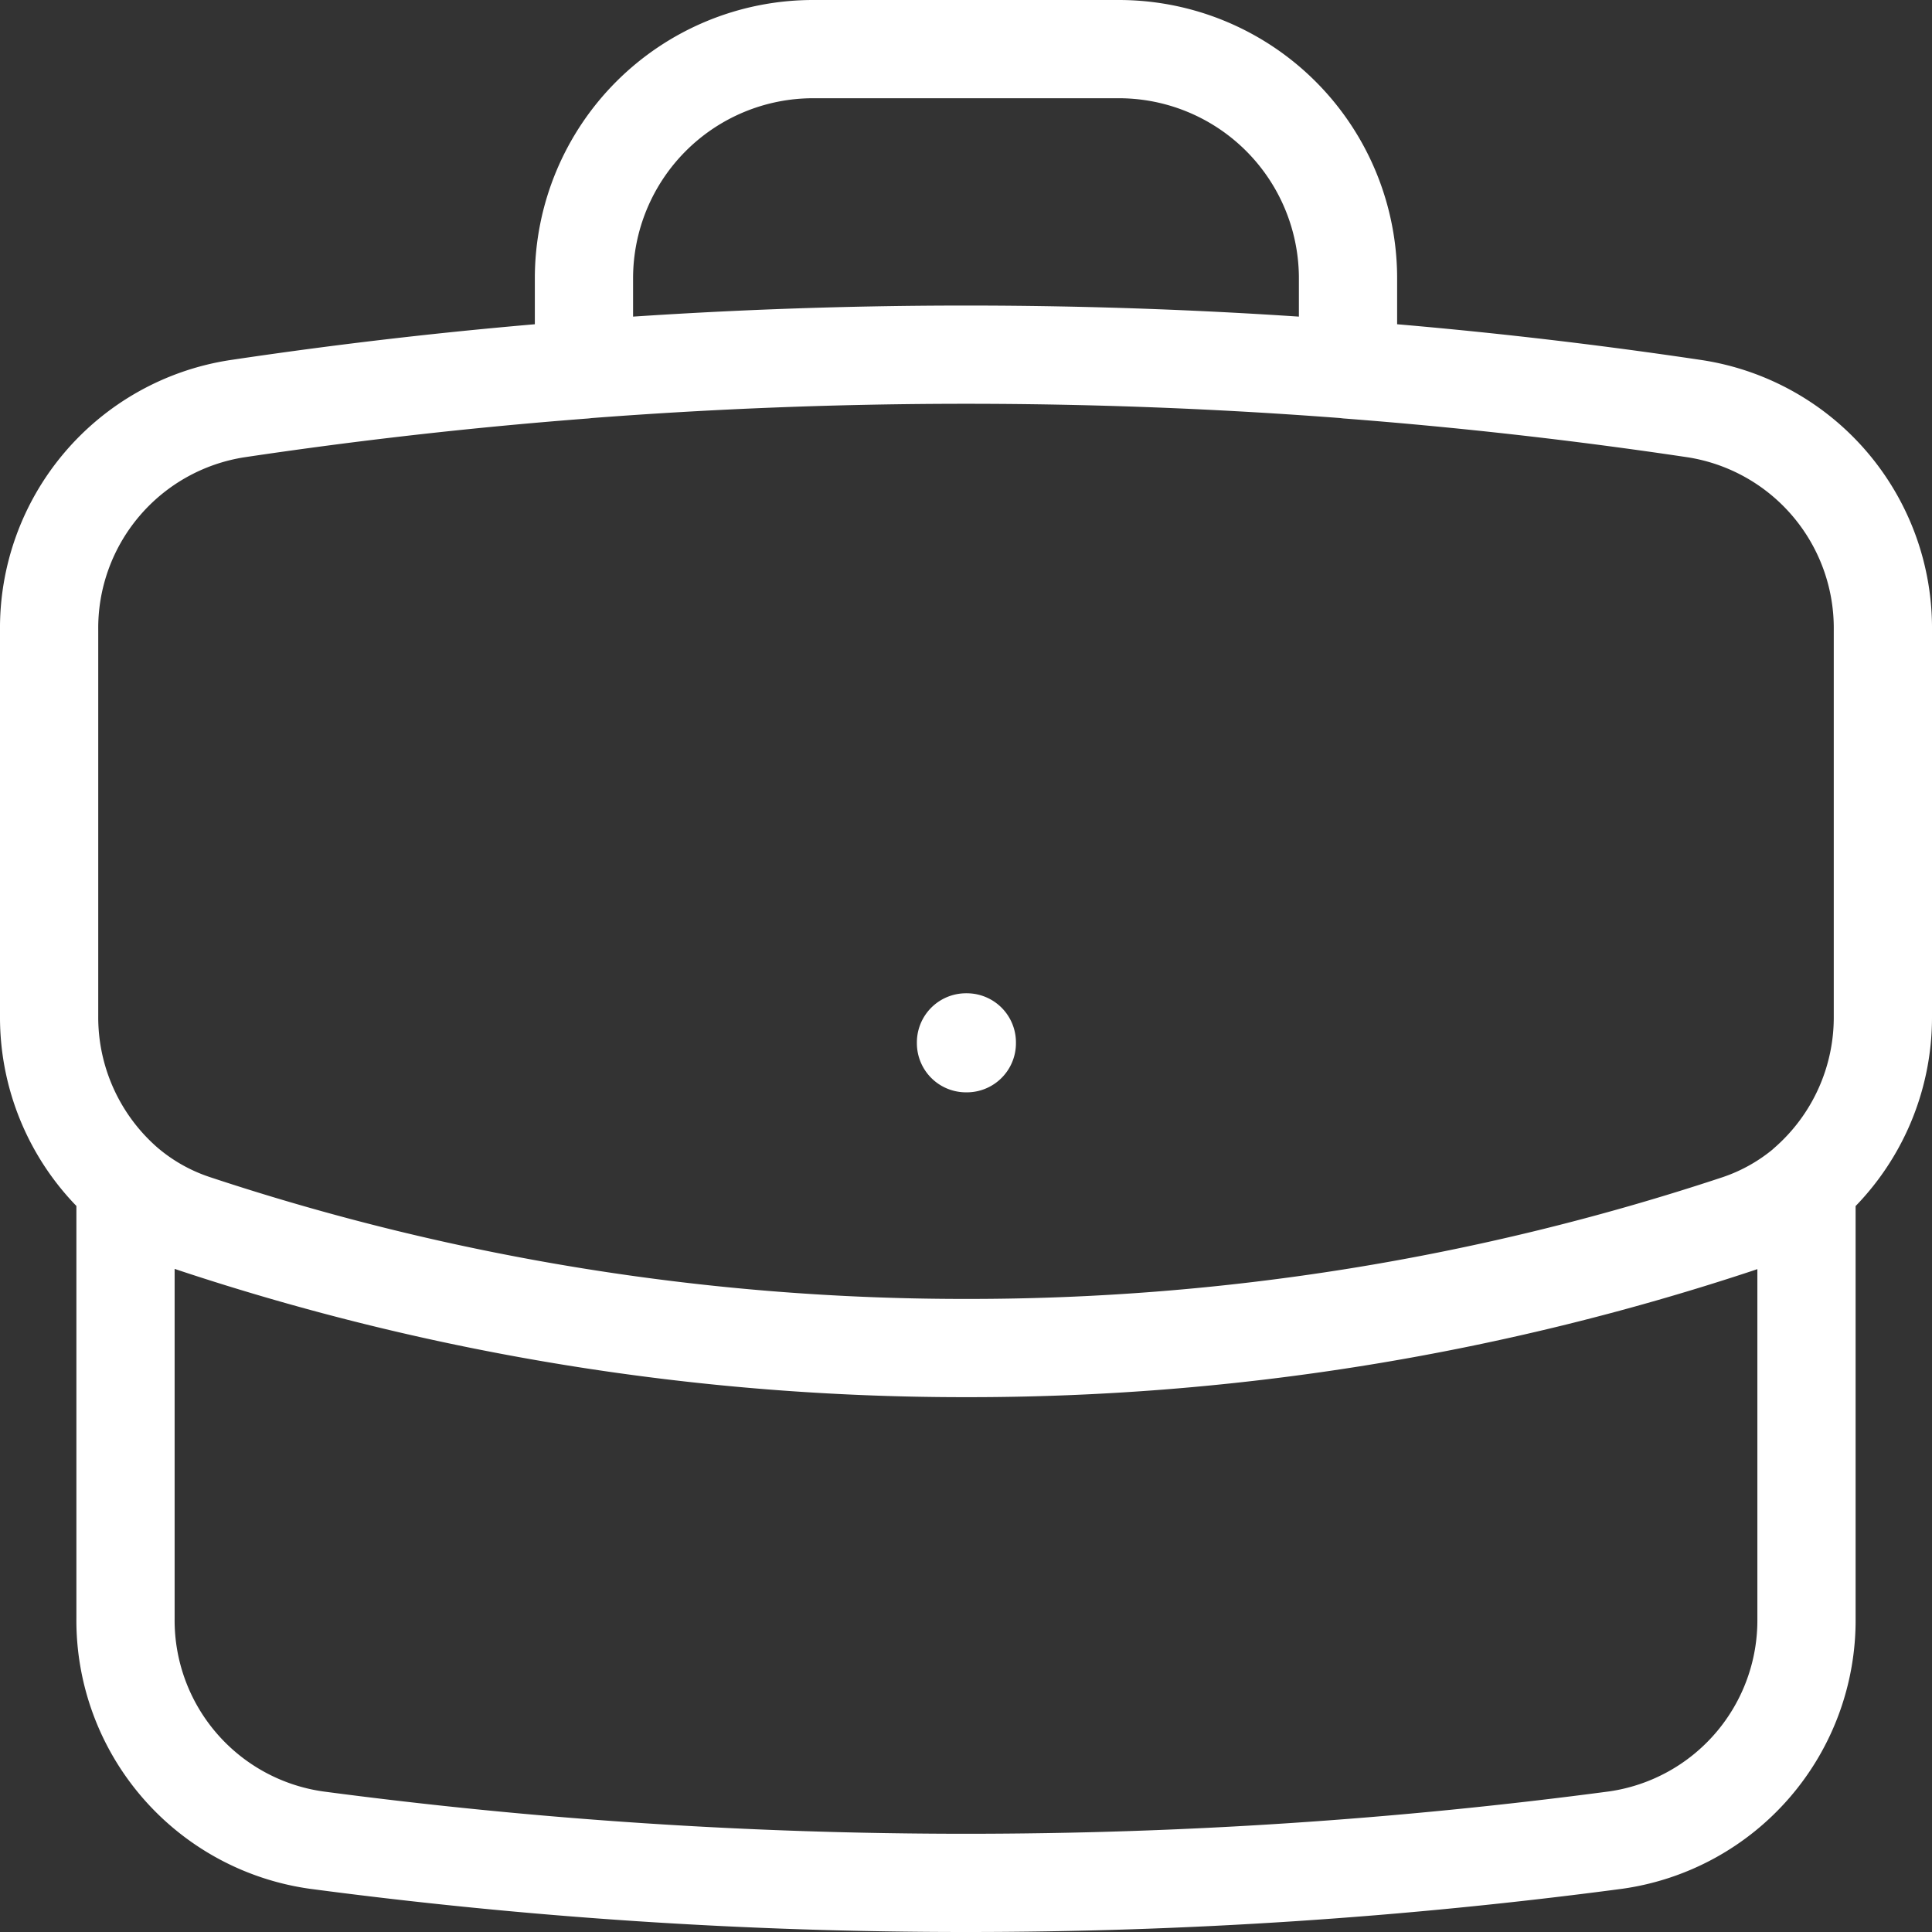 <svg xmlns="http://www.w3.org/2000/svg" width="59" height="59" viewBox="0 0 59 59">
  <rect x="0" y="0" width="59" height="59" fill="#333333" stroke="none"/>
  <path id="technology-applied-to-public-management" d="M56.667,37.689V50.911a6.779,6.779,0,0,1-5.824,6.782A150.757,150.757,0,0,1,31,59a150.757,150.757,0,0,1-19.843-1.307,6.779,6.779,0,0,1-5.824-6.782V37.689m51.333,0A6.782,6.782,0,0,0,59,32.521V20.752a6.78,6.78,0,0,0-5.715-6.767q-5.286-.791-10.618-1.2m14,24.908a6.335,6.335,0,0,1-2.094,1.182A74.6,74.6,0,0,1,31,42.667a74.664,74.664,0,0,1-23.573-3.8,6.272,6.272,0,0,1-2.094-1.182m0,0A6.782,6.782,0,0,1,3,32.521V20.752a6.78,6.78,0,0,1,5.715-6.767q5.286-.791,10.618-1.2m23.333,0V10a7,7,0,0,0-7-7H26.333a7,7,0,0,0-7,7v2.781m23.333,0a151.408,151.408,0,0,0-23.333,0M31,33.333h.025v.025H31Z" transform="translate(-1.5 -1.5)" fill="none" stroke="#fff" stroke-linecap="round" stroke-linejoin="round" stroke-width="3"/>
</svg>
